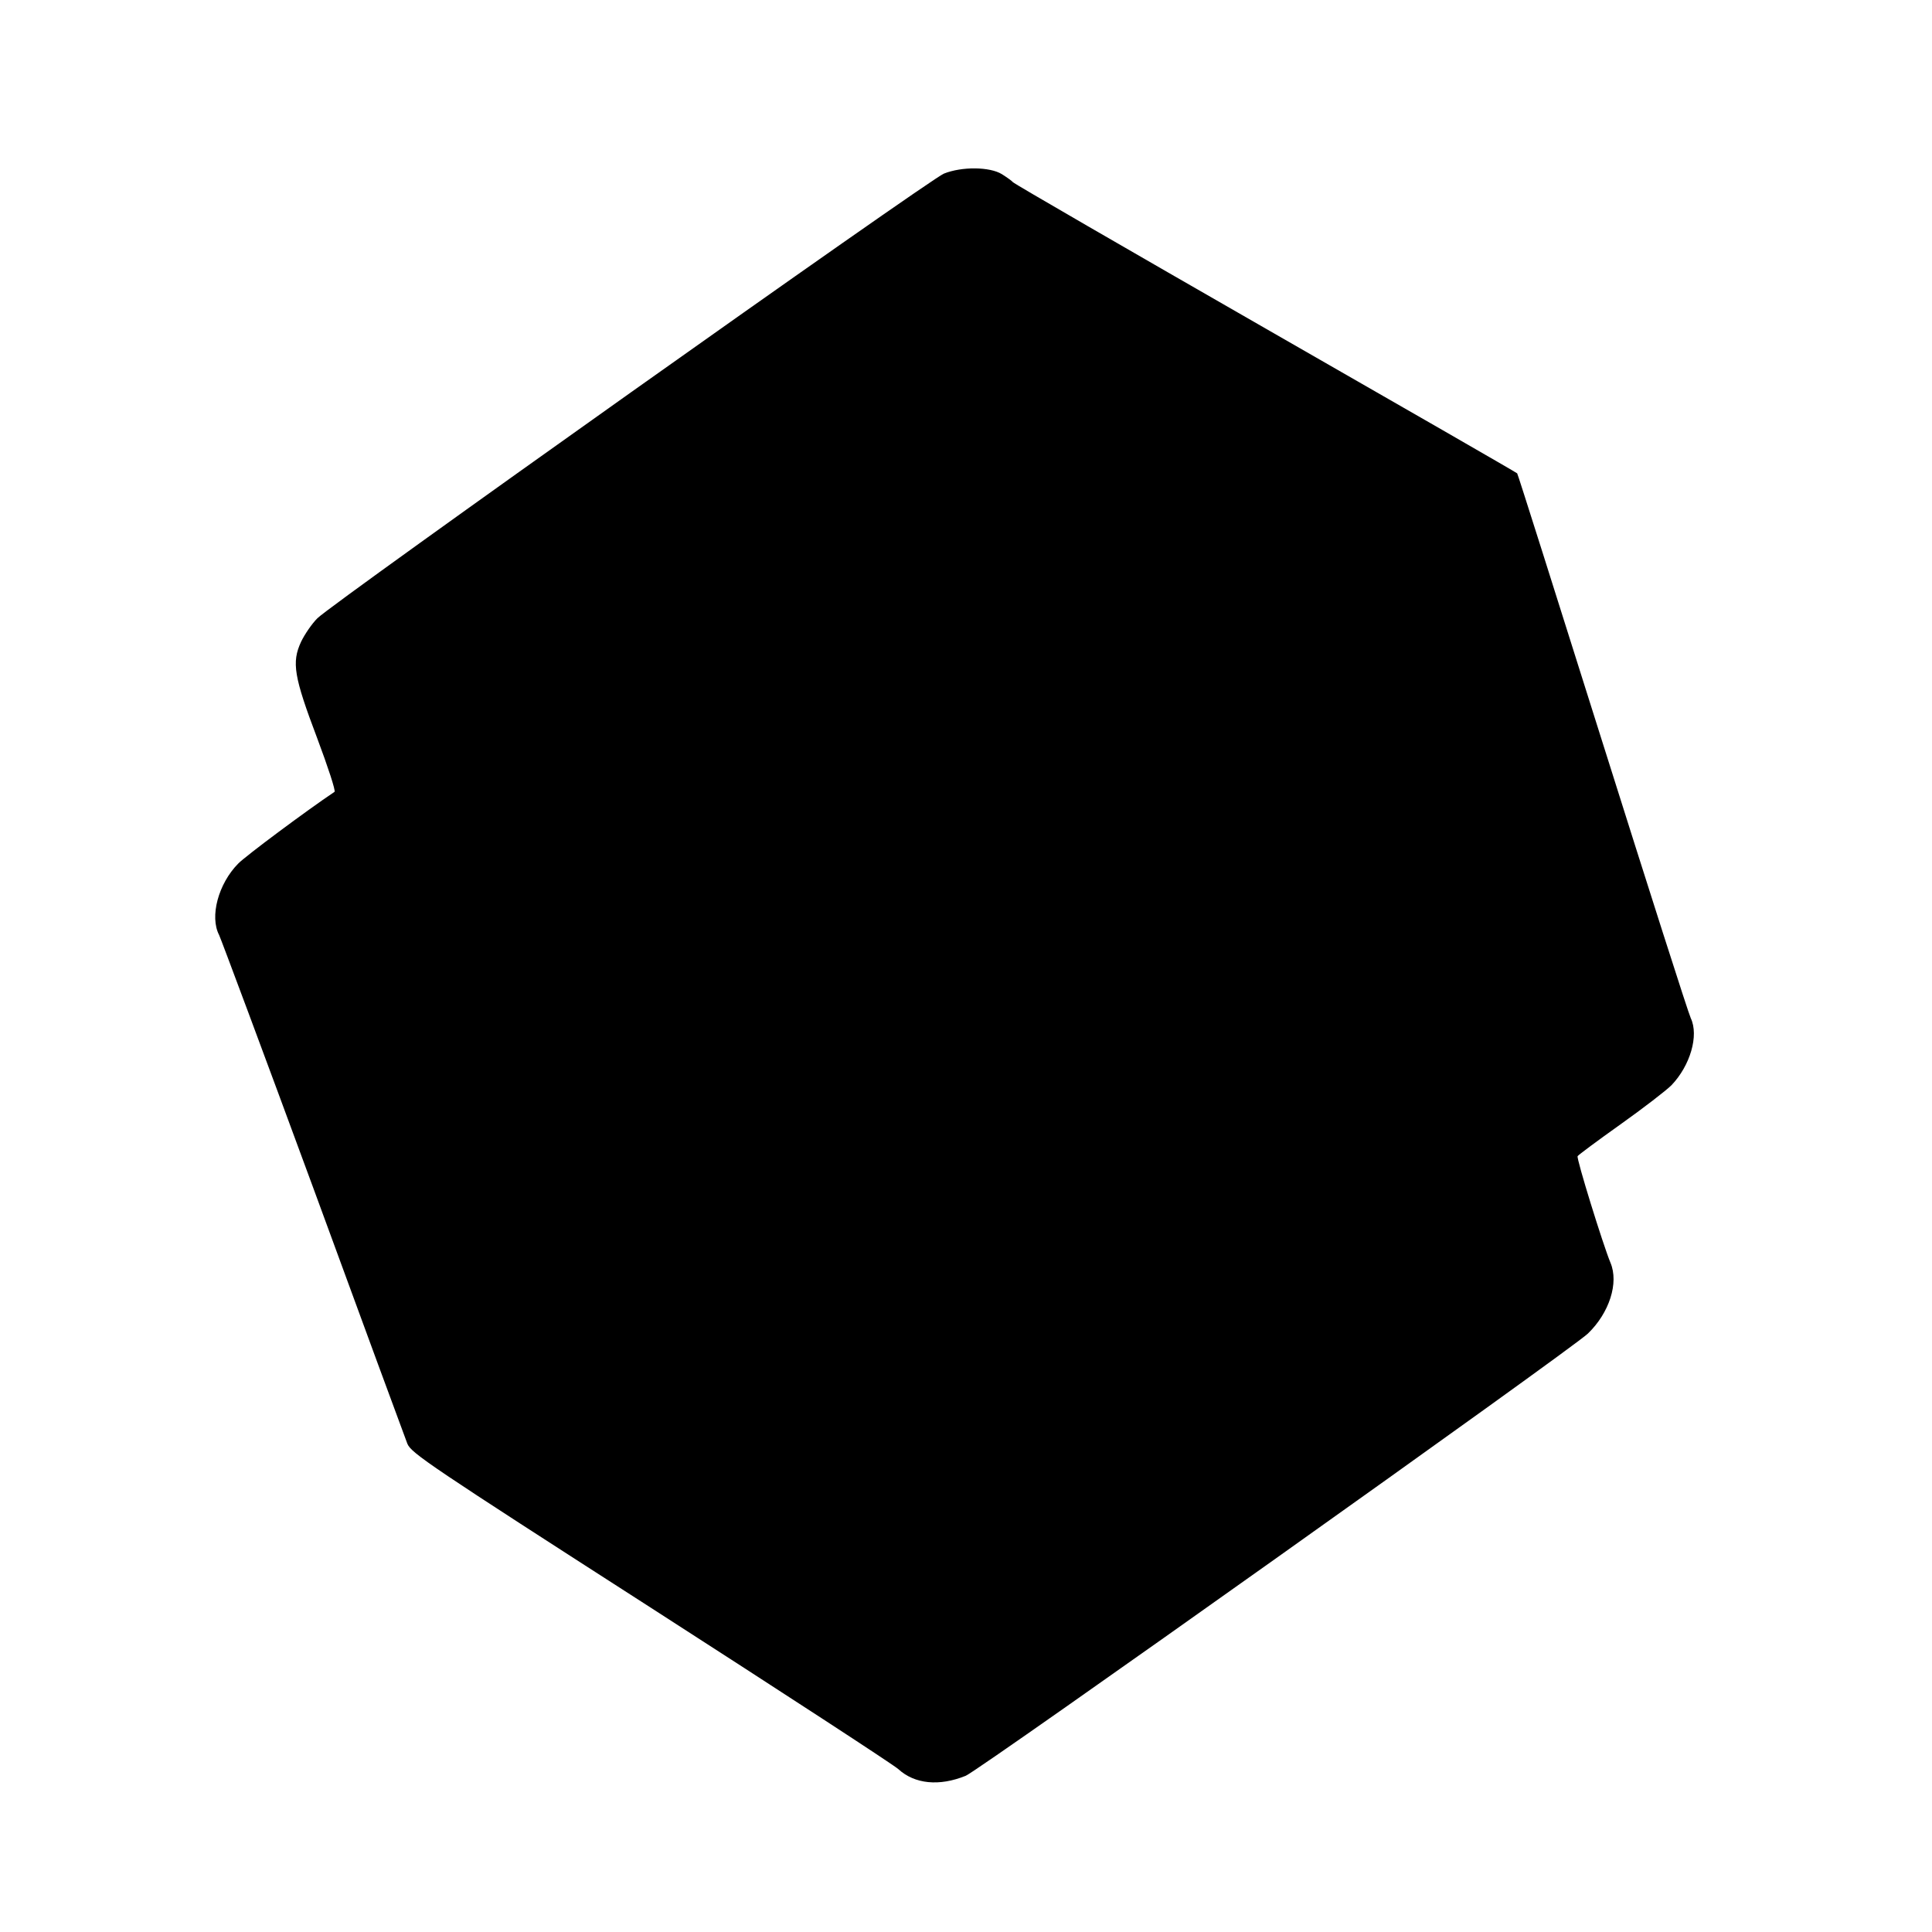 <?xml version="1.0" standalone="no"?>
<!DOCTYPE svg PUBLIC "-//W3C//DTD SVG 20010904//EN"
 "http://www.w3.org/TR/2001/REC-SVG-20010904/DTD/svg10.dtd">
<svg version="1.0" xmlns="http://www.w3.org/2000/svg"
 width="700pt" height="700pt" viewBox="0 0 700 700"
 preserveAspectRatio="xMidYMid meet">
<g transform="translate(0,700) scale(0.1,-0.1)"
fill="#000000" stroke="none">
<path d="M3420 6371 c-50 -19 -2214 -1555 -2270 -1611 -20 -20 -46 -58 -59
-85 -35 -75 -26 -127 58 -349 39 -104 68 -192 63 -195 -100 -67 -323 -233
-349 -260 -72 -73 -104 -192 -69 -259 7 -15 161 -427 341 -916 179 -489 333
-906 341 -927 14 -34 82 -80 882 -594 477 -307 881 -570 897 -585 59 -54 148
-63 244 -24 48 19 2193 1544 2254 1602 78 75 113 184 82 257 -27 65 -124 378
-119 386 2 4 72 56 155 115 83 59 166 123 185 142 68 71 100 180 70 243 -9 19
-153 470 -321 1003 -168 533 -306 970 -308 971 -1 2 -411 238 -912 525 -500
287 -912 525 -915 530 -3 4 -21 17 -40 29 -44 27 -145 28 -210 2z"/>
</g>
</svg>
